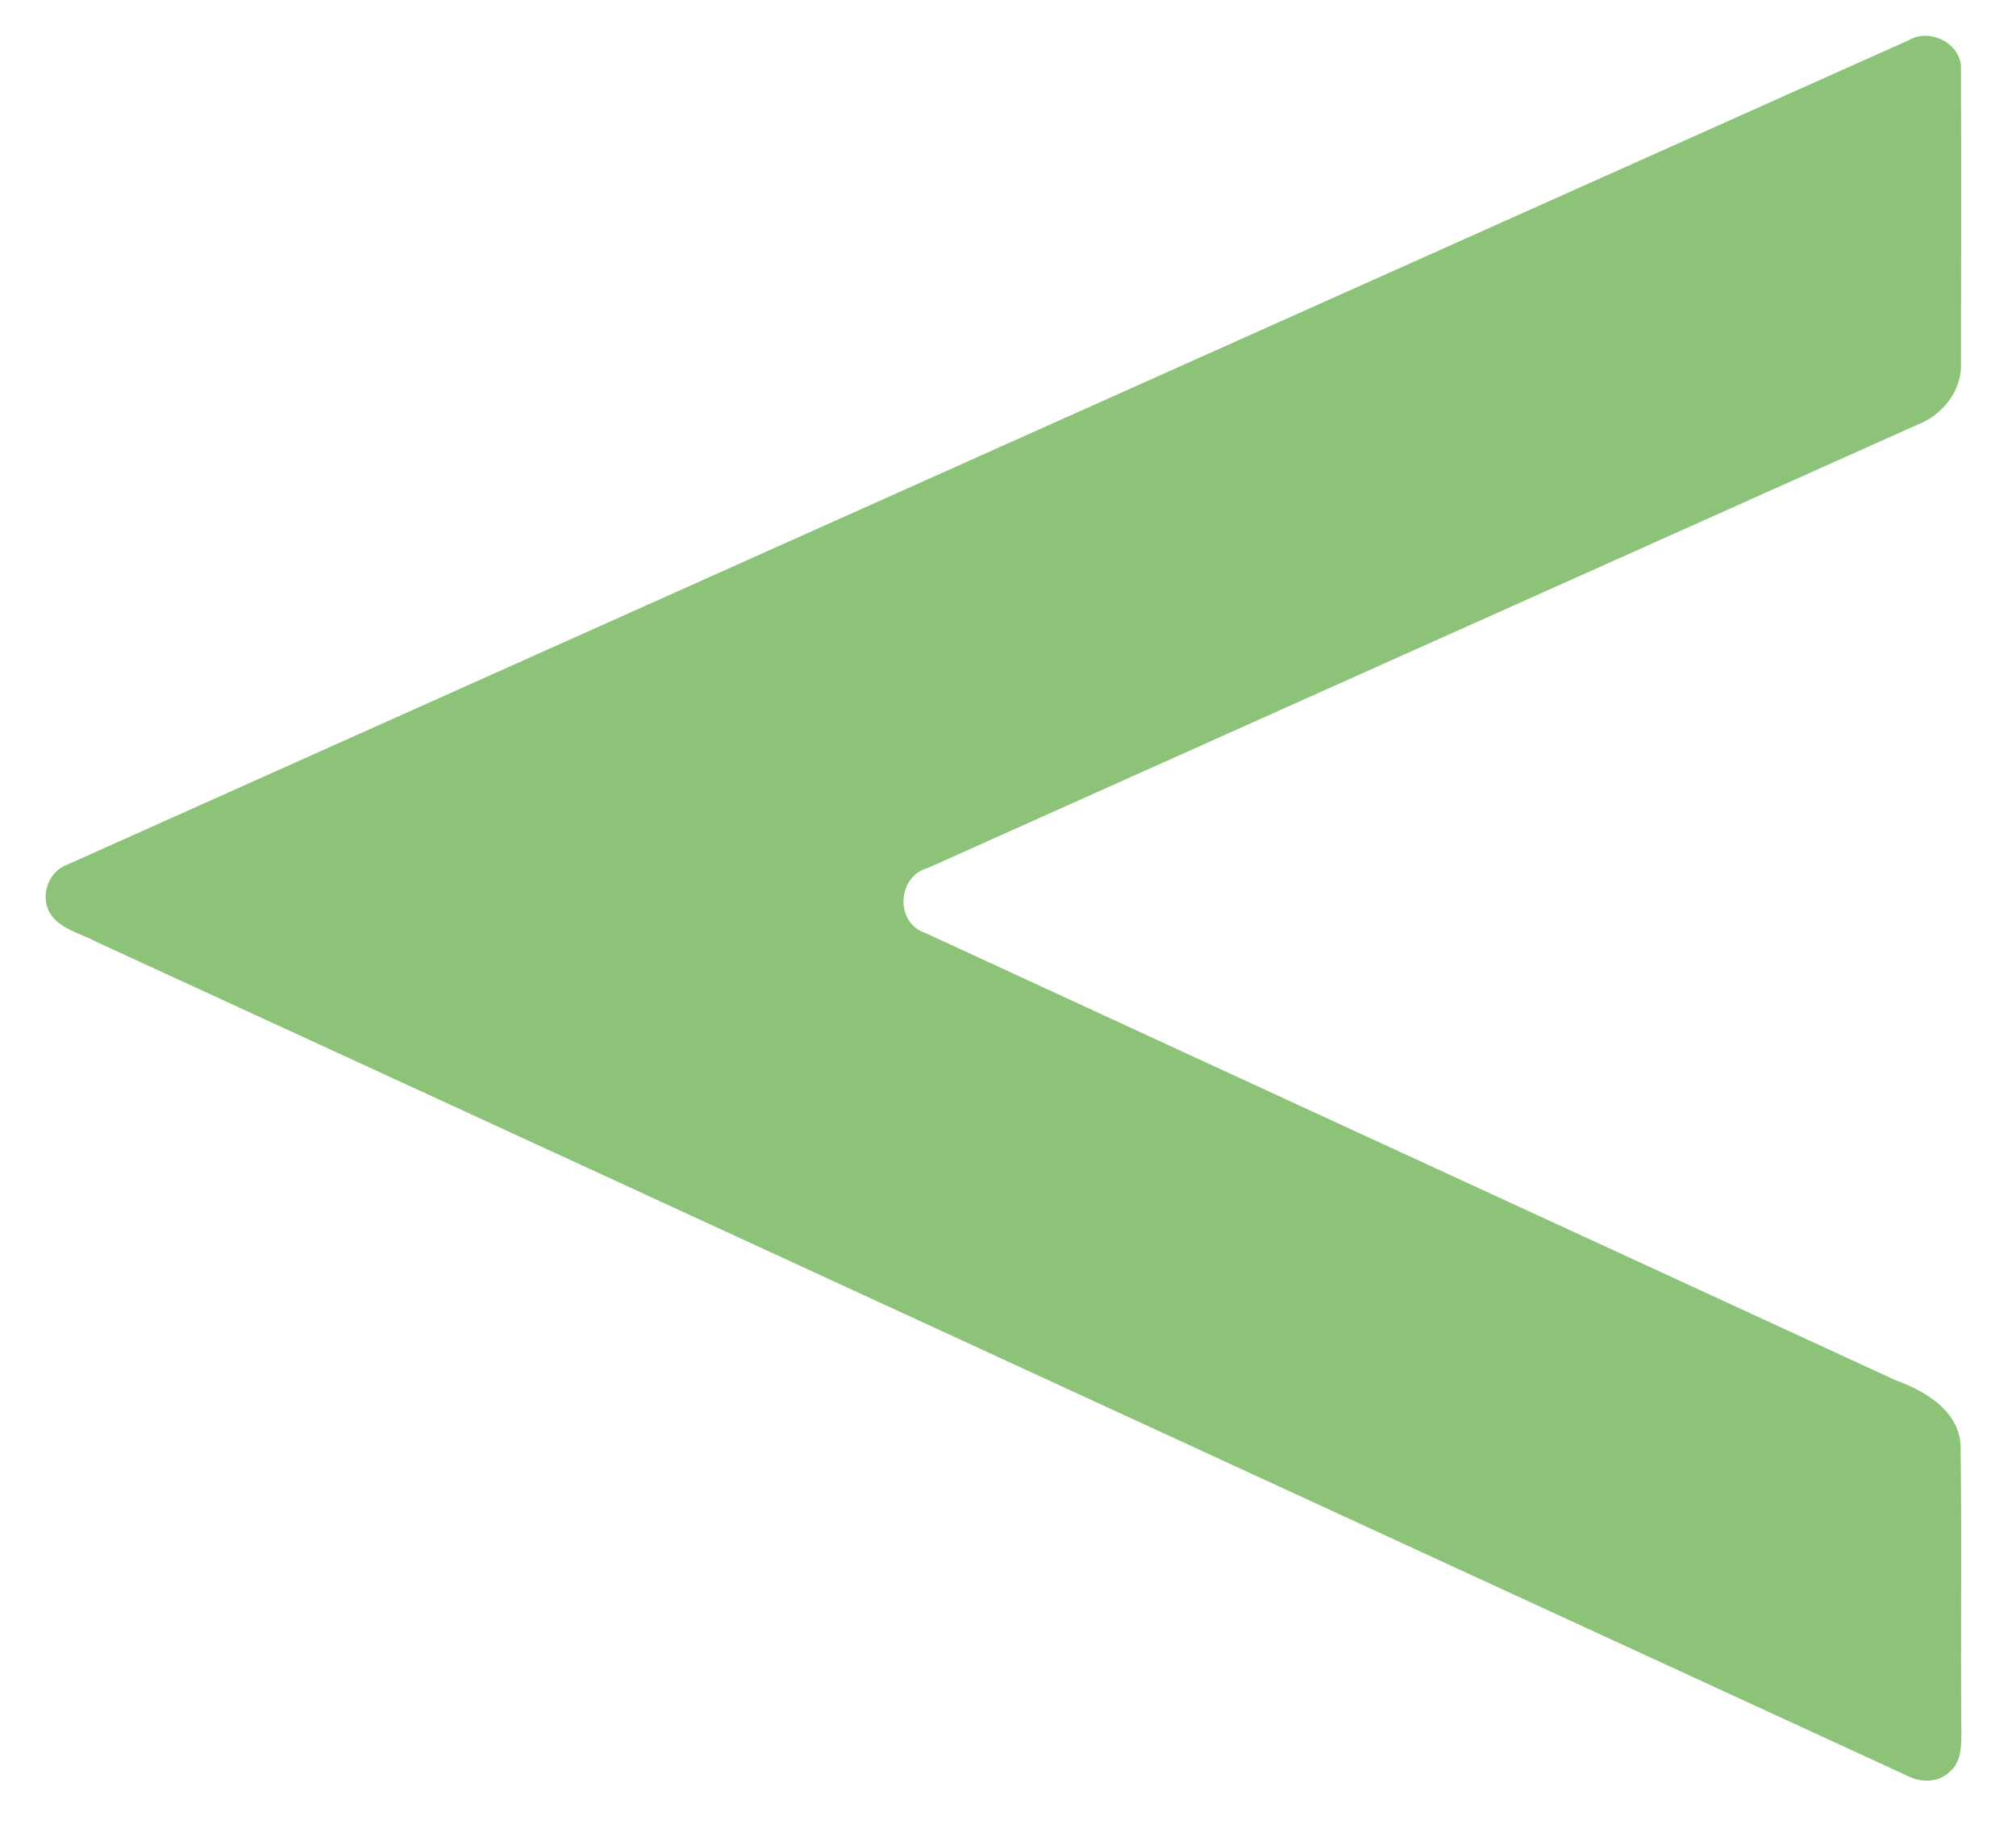 <svg xmlns="http://www.w3.org/2000/svg" width="33" height="30" viewBox="0 0 33 30" fill="none"><path d="M32.105 28.284C32.092 26.761 32.113 25.238 32.094 23.715C32.1 23.12 31.541 22.778 31.039 22.597C25.742 20.155 20.443 17.718 15.148 15.272C14.649 15.111 14.679 14.346 15.184 14.209C20.579 11.789 25.978 9.375 31.375 6.957C31.789 6.801 32.114 6.404 32.099 5.954C32.103 4.356 32.105 2.754 32.099 1.154C32.132 0.727 31.598 0.442 31.236 0.662C21.19 5.158 11.144 9.654 1.099 14.154C0.8 14.263 0.666 14.633 0.797 14.908C0.94 15.197 1.296 15.267 1.561 15.409C11.44 19.952 21.316 24.509 31.195 29.055C31.415 29.176 31.71 29.192 31.906 29.01C32.124 28.834 32.103 28.536 32.107 28.284L32.105 28.284Z" fill="#8CC379"></path></svg>